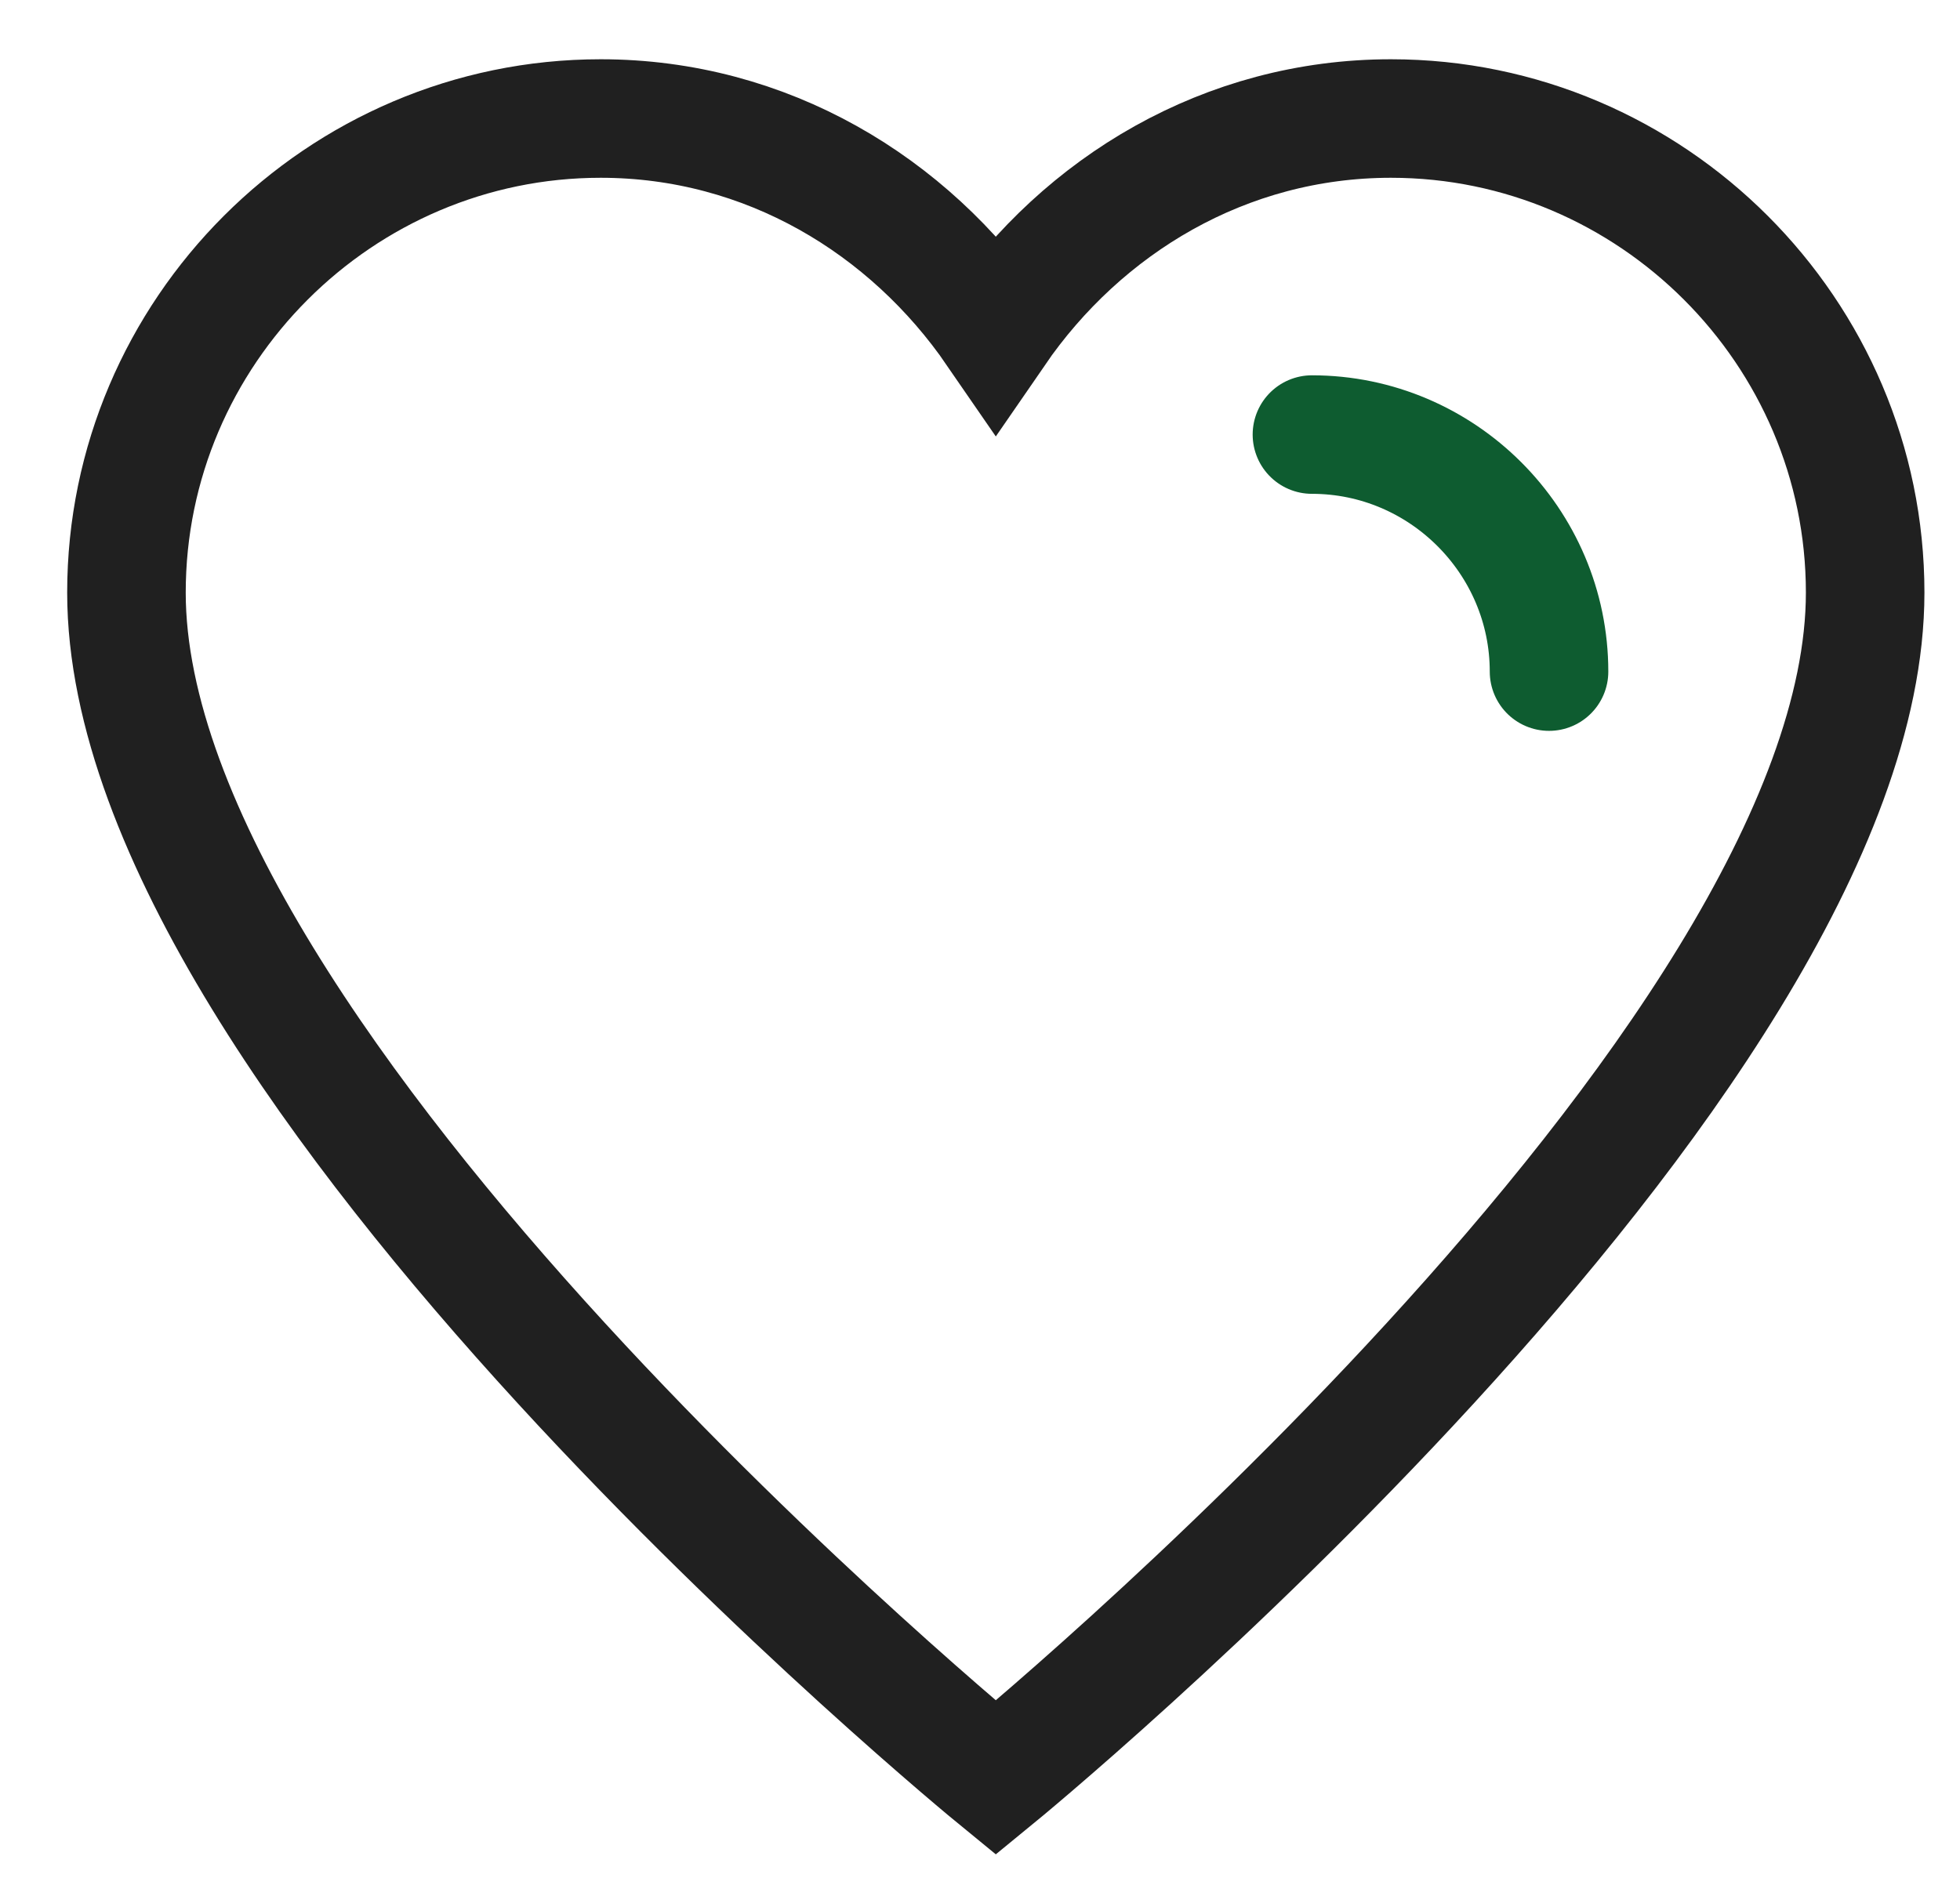 <svg xmlns="http://www.w3.org/2000/svg" fill="none" viewBox="0 0 31 30" height="30" width="31">
<path stroke-linecap="square" stroke-width="1.875" stroke="#202020" d="M22 1.875C19.375 1.875 17.125 3.25 15.75 5.25C14.375 3.25 12.125 1.875 9.5 1.875C5.375 1.875 2 5.25 2 9.375C2 16.875 15.75 28.125 15.75 28.125C15.75 28.125 29.5 16.875 29.5 9.375C29.5 5.25 26.125 1.875 22 1.875Z" clip-rule="evenodd" fill-rule="evenodd"></path>
<path stroke-linecap="round" stroke-width="1.875" stroke="#0E5C30" d="M20.75 6.875C22.812 6.875 24.5 8.562 24.5 10.625"></path>
</svg>
